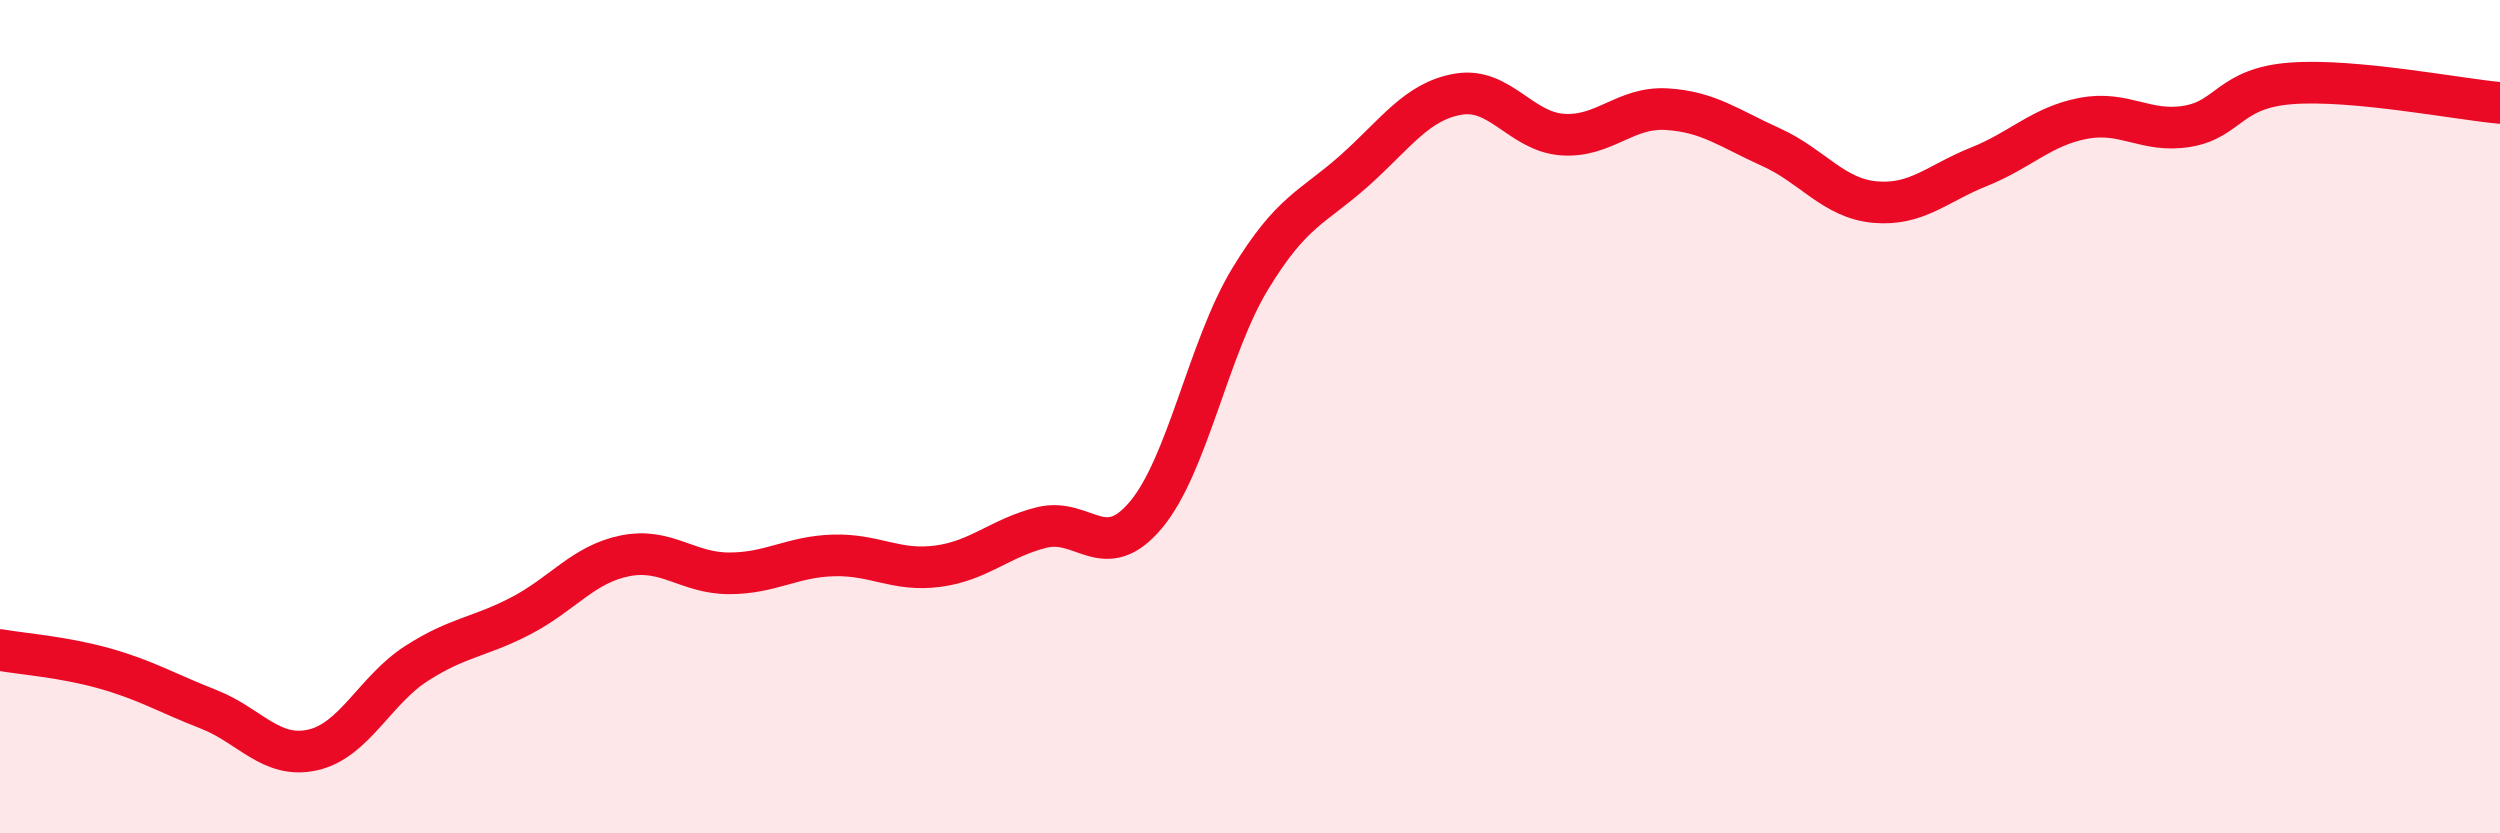
    <svg width="60" height="20" viewBox="0 0 60 20" xmlns="http://www.w3.org/2000/svg">
      <path
        d="M 0,15.6 C 0.5,15.69 1.5,15.76 2.5,16.04 C 3.5,16.32 4,16.63 5,17.02 C 6,17.41 6.5,18.22 7.5,18 C 8.5,17.78 9,16.56 10,15.92 C 11,15.28 11.5,15.3 12.5,14.78 C 13.5,14.26 14,13.54 15,13.34 C 16,13.14 16.5,13.76 17.5,13.76 C 18.5,13.76 19,13.36 20,13.33 C 21,13.3 21.5,13.72 22.5,13.59 C 23.5,13.46 24,12.91 25,12.66 C 26,12.41 26.5,13.55 27.5,12.36 C 28.5,11.17 29,8.35 30,6.7 C 31,5.05 31.5,4.99 32.5,4.1 C 33.5,3.21 34,2.43 35,2.26 C 36,2.09 36.5,3.16 37.5,3.23 C 38.5,3.3 39,2.56 40,2.62 C 41,2.68 41.5,3.08 42.5,3.53 C 43.5,3.98 44,4.76 45,4.85 C 46,4.94 46.5,4.4 47.5,4 C 48.5,3.6 49,3.03 50,2.84 C 51,2.65 51.5,3.2 52.5,3.03 C 53.5,2.86 53.5,2.11 55,2 C 56.5,1.89 59,2.38 60,2.47L60 20L0 20Z"
        fill="#EB0A25"
        opacity="0.1"
        stroke-linecap="round"
        stroke-linejoin="round"
      />
      <path
        d="M 0,15.6 C 0.5,15.69 1.5,15.76 2.5,16.04 C 3.5,16.32 4,16.63 5,17.02 C 6,17.41 6.5,18.22 7.5,18 C 8.5,17.78 9,16.56 10,15.92 C 11,15.28 11.5,15.3 12.5,14.78 C 13.5,14.26 14,13.54 15,13.34 C 16,13.14 16.5,13.76 17.5,13.76 C 18.5,13.76 19,13.36 20,13.33 C 21,13.3 21.5,13.72 22.5,13.59 C 23.5,13.46 24,12.91 25,12.66 C 26,12.41 26.5,13.55 27.5,12.36 C 28.5,11.17 29,8.35 30,6.7 C 31,5.05 31.5,4.99 32.5,4.1 C 33.5,3.21 34,2.43 35,2.26 C 36,2.09 36.5,3.16 37.5,3.23 C 38.5,3.3 39,2.56 40,2.62 C 41,2.68 41.5,3.08 42.5,3.53 C 43.5,3.98 44,4.76 45,4.85 C 46,4.94 46.5,4.4 47.5,4 C 48.5,3.6 49,3.03 50,2.84 C 51,2.65 51.5,3.2 52.5,3.03 C 53.5,2.86 53.5,2.11 55,2 C 56.5,1.89 59,2.38 60,2.47"
        stroke="#EB0A25"
        stroke-width="1"
        fill="none"
        stroke-linecap="round"
        stroke-linejoin="round"
      />
    </svg>
  